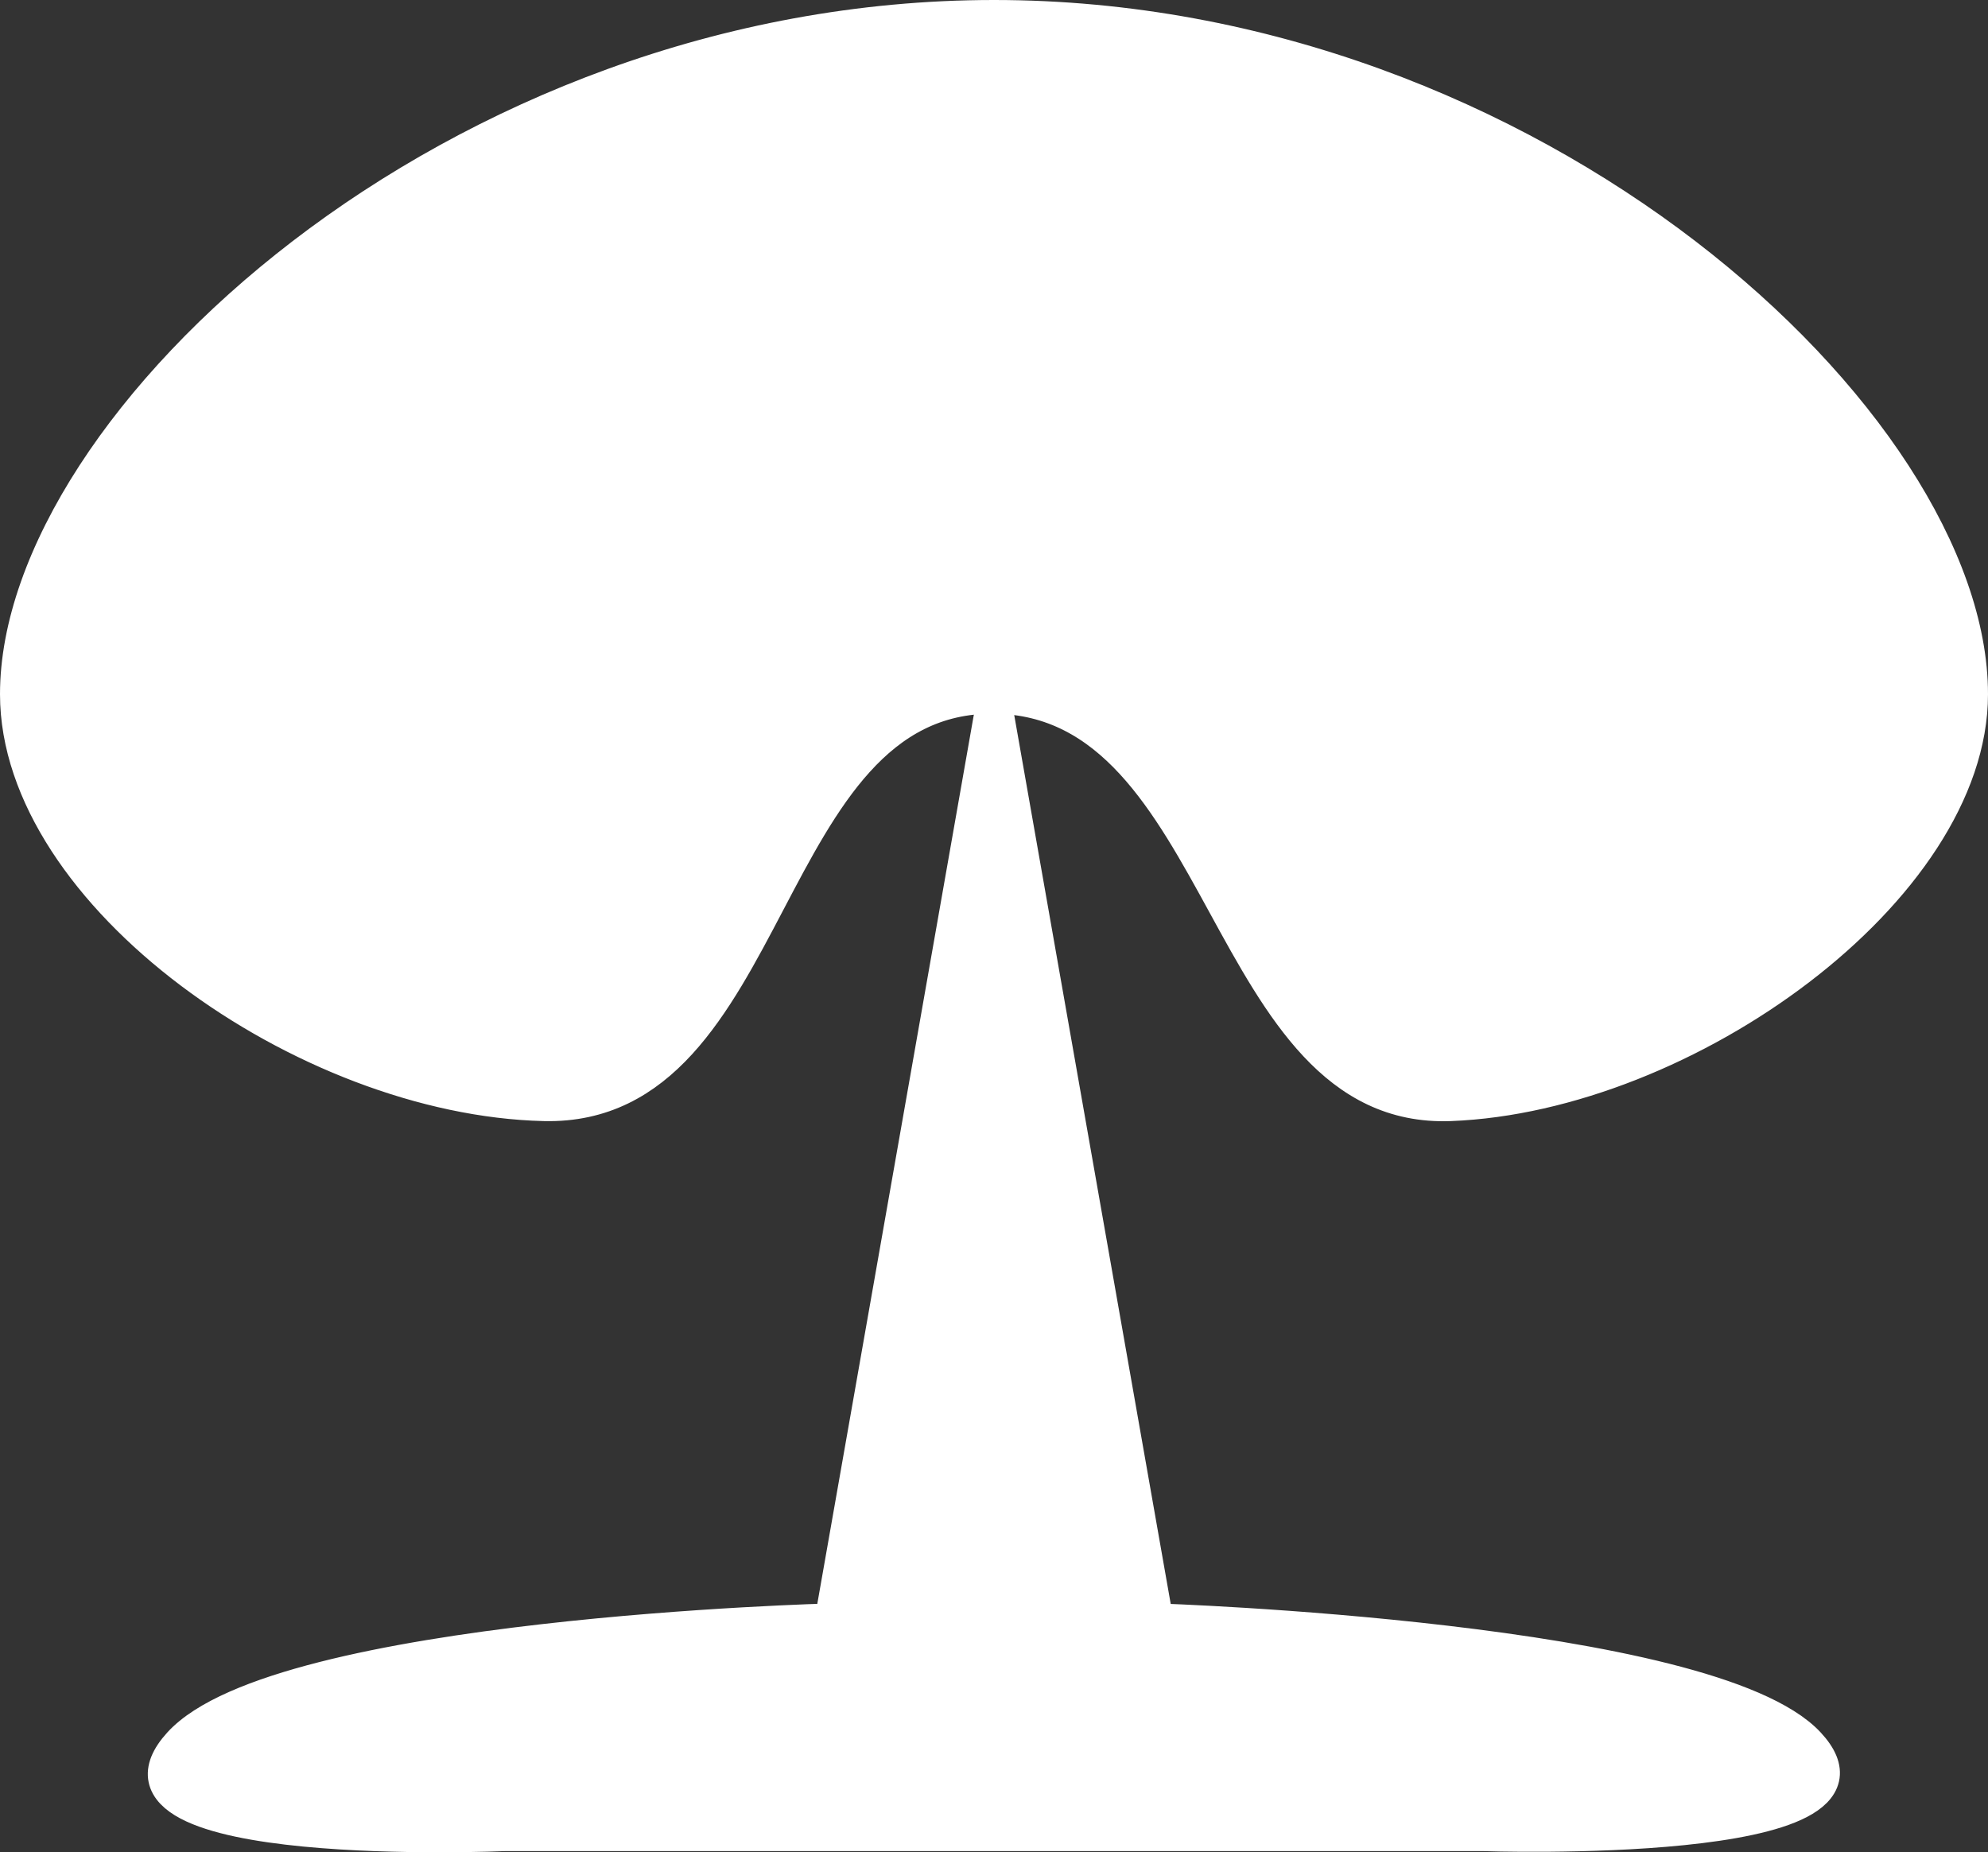 <?xml version="1.0" encoding="UTF-8" standalone="no"?>
<!-- SVG content generated using Symbology Configuration Management System (SCMS) -->

<!-- Systematic Software Engineering Ltd. - www.systematic.co.uk - do not remove  -->

<svg
    xmlns:dc="http://purl.org/dc/elements/1.1/"
    xmlns:cc="http://creativecommons.org/ns#"
    xmlns:rdf="http://www.w3.org/1999/02/22-rdf-syntax-ns#"
    xmlns:svg="http://www.w3.org/2000/svg"
    xmlns="http://www.w3.org/2000/svg"
    xmlns:sodipodi="http://sodipodi.sourceforge.net/DTD/sodipodi-0.dtd"
    xmlns:inkscape="http://www.inkscape.org/namespaces/inkscape"
    id="G*GPGPWG--****X"
    width="305"
    height="284.181"
    viewBox="0 0 305 284.181"
    version="1.1"
    inkscape:version="0.48.2 r9819"
    sodipodi:docname="g-gpgpwg------x.svg">
    <rect x="0" y="0" width="305" height="284.181" fill="#333333" stroke="none"/>
    <defs
        id="defs12"/>
    <sodipodi:namedview
        pagecolor="#ffffff"
        bordercolor="#666666"
        borderopacity="1"
        objecttolerance="10"
        gridtolerance="10"
        guidetolerance="10"
        inkscape:pageopacity="0"
        inkscape:pageshadow="2"
        inkscape:window-width="640"
        inkscape:window-height="480"
        id="namedview10"
        showgrid="false"
        inkscape:zoom="0.59"
        inkscape:cx="152.5"
        inkscape:cy="102.68095"
        inkscape:window-x="0"
        inkscape:window-y="0"
        inkscape:window-maximized="0"
        inkscape:current-layer="G*GPGPWG--****X"/>
    <g
        id="g3"
        transform="translate(-47.5,-18.5)">
        <svg
            viewBox="0 0 400 400"
            id="_0.G-G-GPWG------X"
            width="400"
            height="400"
            version="1.1"
            inkscape:version="0.48.2 r9819">
            <path
                d="m 125,300 c 0,0 -65.307,2.842 -50,-14 15.307,-16.842 100,-19 100,-19 l 25,-142 25,142 c 0,0 84.857,2.74 100,19 15.143,16.26 -50,14 -50,14 z"
                style="fill:#ffffff;stroke:#ffffff;stroke-width:5"
                id="path6"
                inkscape:connector-curvature="0"/>
            <path
                d="m 200,21 c 82.842,0 150,62.579 150,104 0,29.938 -43.902,61.631 -80,63 -35.15,1.333 -34.055,-62.18 -70,-62.5 -35.945,-0.32 -33.143,63.331 -69,62.5 C 94.308,187.15 50,155.758 50,125 50,83.579 117.158,21 200,21 z"
                style="fill:#ffffff;stroke:#ffffff;stroke-width:5"
                id="path8"
                inkscape:connector-curvature="0"/>
        </svg>
    </g>
</svg>
